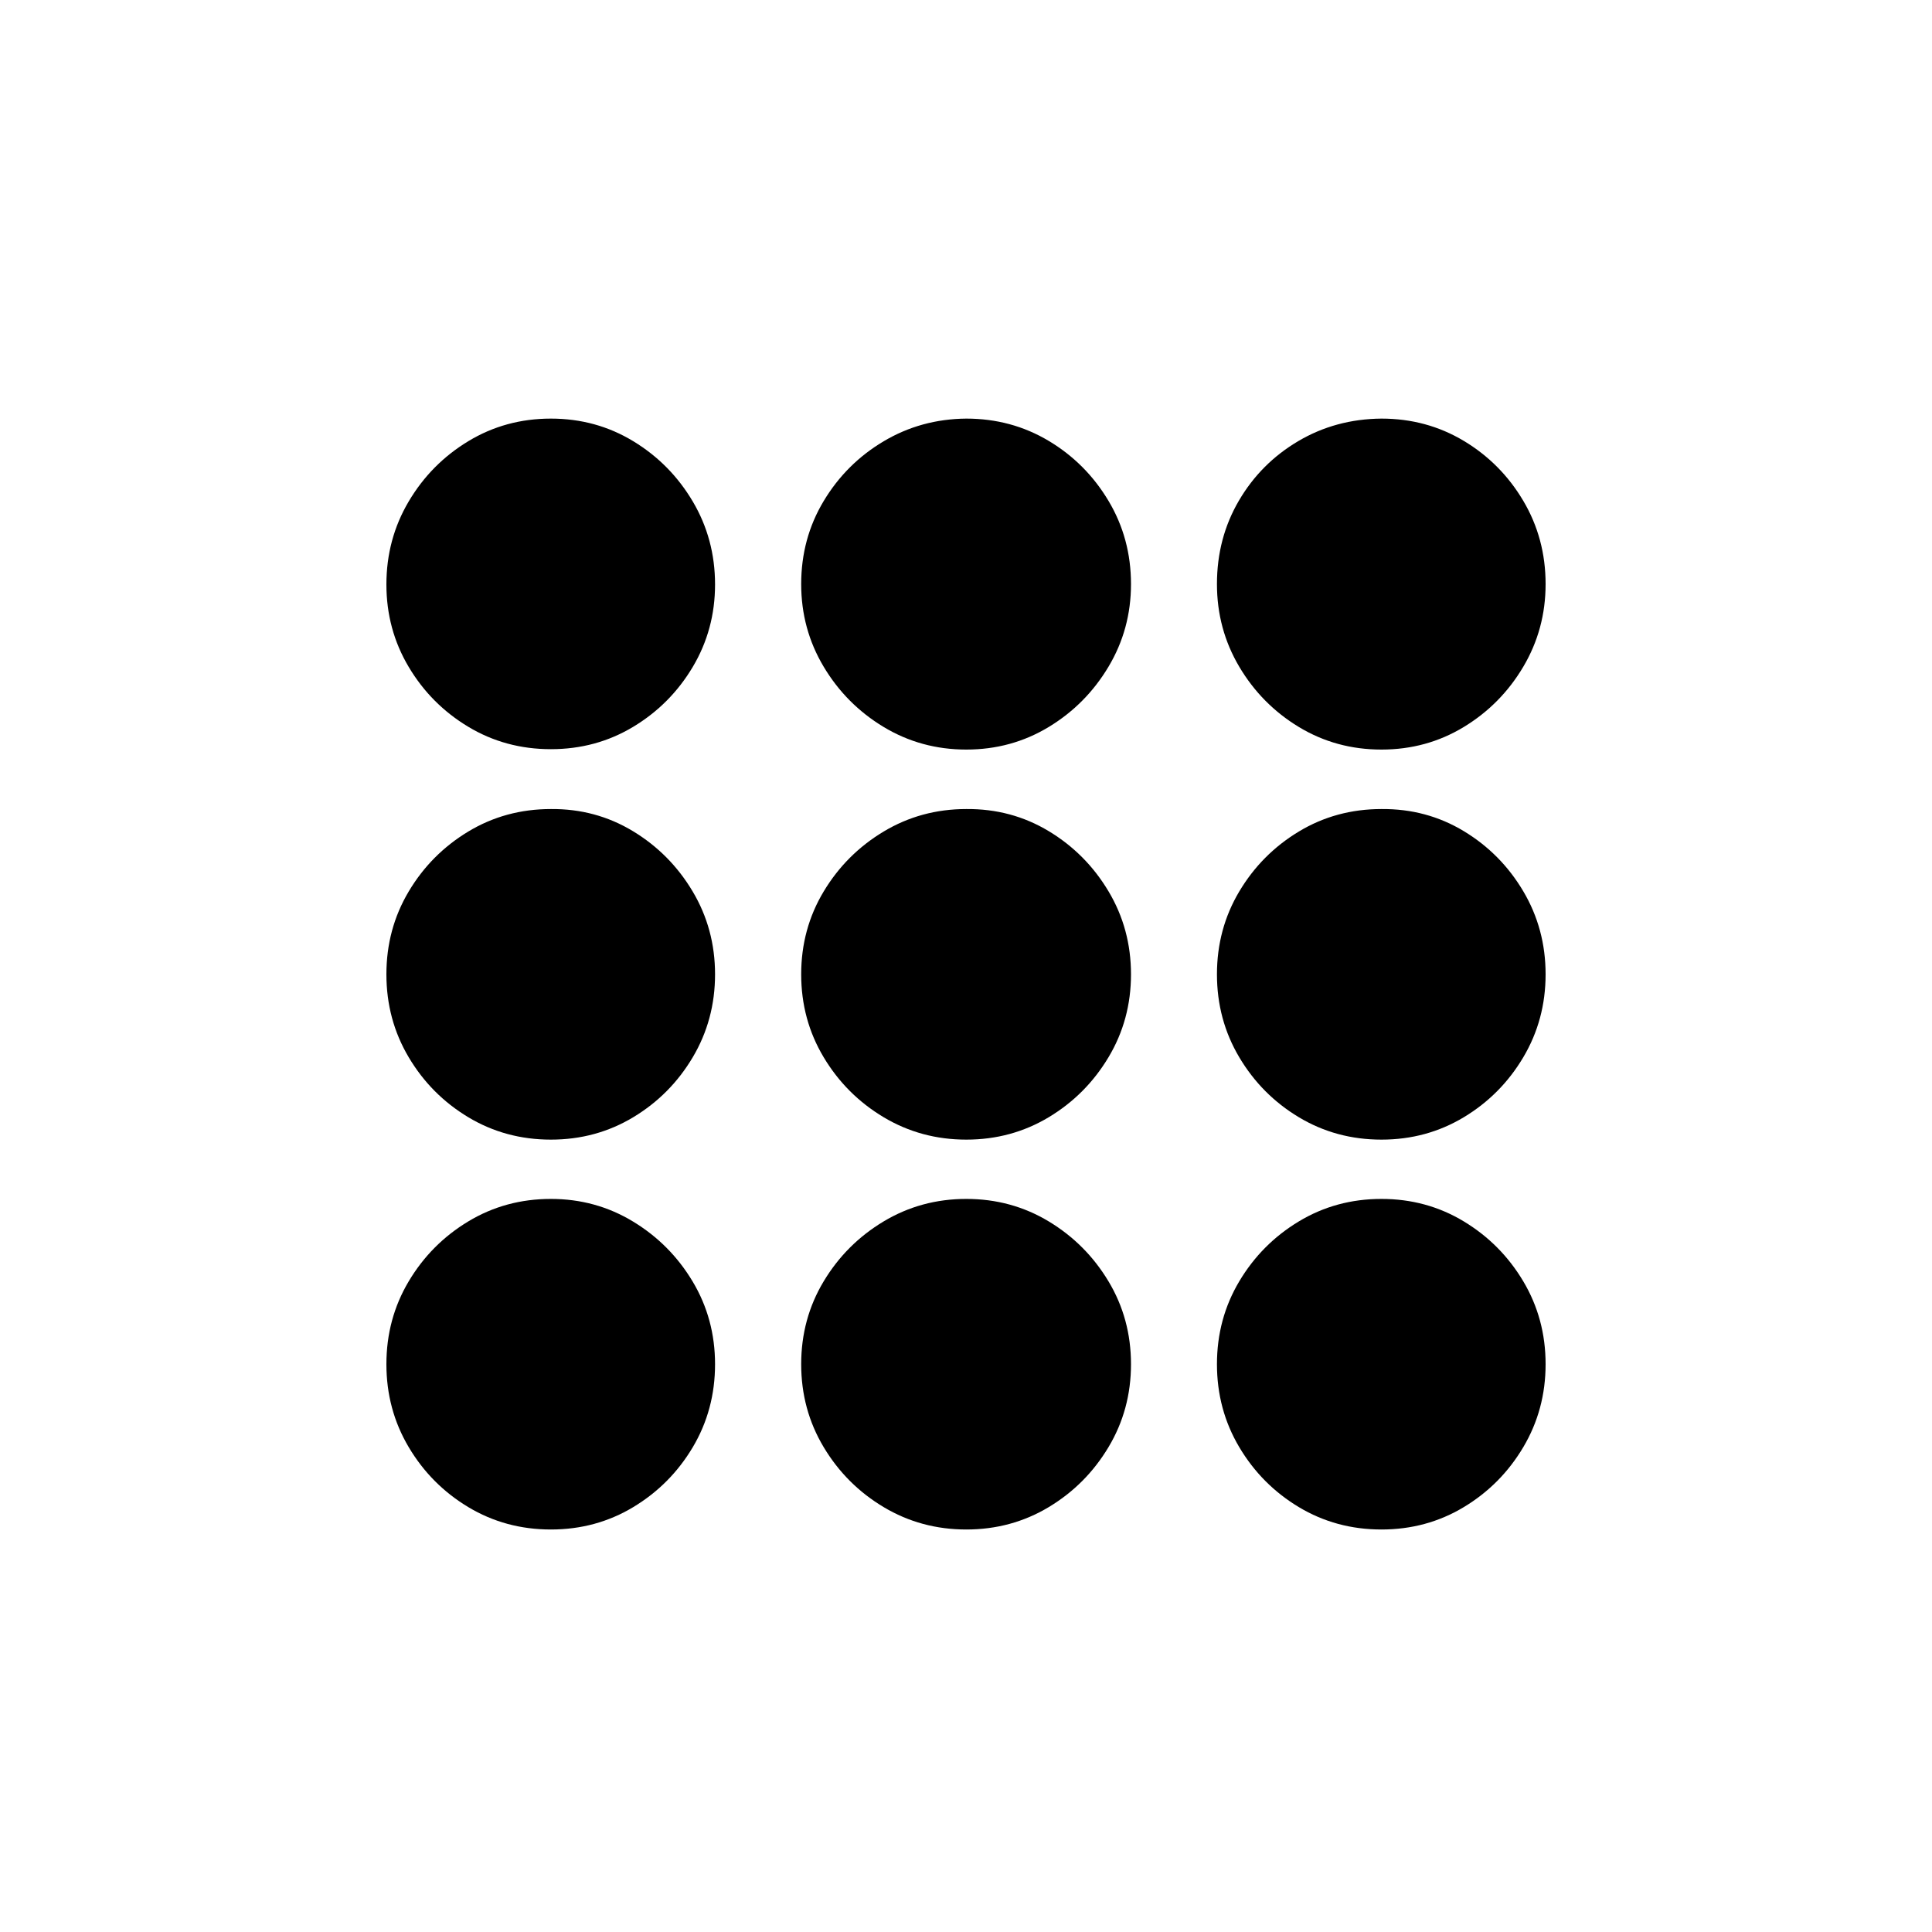 <?xml version="1.0" encoding="UTF-8"?>
<svg width="120px" height="120px" viewBox="0 0 120 120" version="1.1" xmlns="http://www.w3.org/2000/svg" xmlns:xlink="http://www.w3.org/1999/xlink">
    <title>security</title>
    <g id="security" stroke="none" stroke-width="1" fill="none" fill-rule="evenodd">
        <g id="􀇹" transform="translate(24, 26)" fill="#000000" fill-rule="nonzero">
            <path d="M10.218,20.533 C12.088,20.533 13.793,20.07 15.333,19.142 C16.873,18.214 18.105,16.975 19.028,15.424 C19.951,13.873 20.413,12.166 20.413,10.303 C20.413,8.424 19.951,6.705 19.028,5.146 C18.105,3.587 16.873,2.339 15.333,1.404 C13.793,0.468 12.088,0 10.218,0 C8.34,0 6.629,0.468 5.086,1.404 C3.542,2.339 2.308,3.587 1.385,5.146 C0.462,6.705 0,8.424 0,10.303 C0,12.166 0.462,13.873 1.385,15.424 C2.308,16.975 3.542,18.214 5.086,19.142 C6.629,20.07 8.34,20.533 10.218,20.533 Z M36.018,20.557 C37.888,20.557 39.595,20.089 41.139,19.154 C42.682,18.218 43.92,16.971 44.851,15.411 C45.783,13.852 46.248,12.142 46.248,10.279 C46.248,8.391 45.783,6.668 44.851,5.109 C43.92,3.55 42.682,2.308 41.139,1.385 C39.595,0.462 37.888,0 36.018,0 C34.148,0.016 32.437,0.486 30.885,1.409 C29.333,2.332 28.091,3.569 27.16,5.121 C26.228,6.672 25.763,8.391 25.763,10.279 C25.763,12.142 26.228,13.852 27.16,15.411 C28.091,16.971 29.333,18.218 30.885,19.154 C32.437,20.089 34.148,20.557 36.018,20.557 Z M61.805,20.557 C63.675,20.557 65.38,20.089 66.92,19.154 C68.46,18.218 69.692,16.971 70.615,15.411 C71.538,13.852 72,12.142 72,10.279 C72,8.391 71.538,6.668 70.615,5.109 C69.692,3.55 68.46,2.308 66.92,1.385 C65.38,0.462 63.675,0 61.805,0 C59.912,0.016 58.19,0.482 56.638,1.398 C55.087,2.314 53.857,3.547 52.949,5.098 C52.041,6.65 51.587,8.376 51.587,10.279 C51.587,12.142 52.049,13.852 52.972,15.411 C53.896,16.971 55.129,18.218 56.673,19.154 C58.216,20.089 59.927,20.557 61.805,20.557 Z M10.218,44.784 C12.088,44.784 13.793,44.32 15.333,43.393 C16.873,42.465 18.105,41.224 19.028,39.668 C19.951,38.113 20.413,36.396 20.413,34.517 C20.413,32.638 19.948,30.919 19.017,29.36 C18.086,27.8 16.851,26.555 15.311,25.624 C13.771,24.693 12.073,24.235 10.218,24.251 C8.34,24.251 6.629,24.717 5.086,25.648 C3.542,26.58 2.308,27.821 1.385,29.372 C0.462,30.923 0,32.638 0,34.517 C0,36.396 0.462,38.113 1.385,39.668 C2.308,41.224 3.542,42.465 5.086,43.393 C6.629,44.32 8.34,44.784 10.218,44.784 Z M36.018,44.784 C37.888,44.784 39.595,44.32 41.139,43.393 C42.682,42.465 43.92,41.224 44.851,39.668 C45.783,38.113 46.248,36.396 46.248,34.517 C46.248,32.638 45.783,30.919 44.851,29.36 C43.92,27.8 42.682,26.555 41.139,25.624 C39.595,24.693 37.888,24.235 36.018,24.251 C34.148,24.251 32.437,24.717 30.885,25.648 C29.333,26.58 28.091,27.821 27.16,29.372 C26.228,30.923 25.763,32.638 25.763,34.517 C25.763,36.396 26.228,38.113 27.16,39.668 C28.091,41.224 29.333,42.465 30.885,43.393 C32.437,44.32 34.148,44.784 36.018,44.784 Z M61.805,44.784 C63.675,44.784 65.38,44.32 66.92,43.393 C68.46,42.465 69.692,41.224 70.615,39.668 C71.538,38.113 72,36.396 72,34.517 C72,32.638 71.538,30.919 70.615,29.36 C69.692,27.8 68.46,26.555 66.92,25.624 C65.38,24.693 63.675,24.235 61.805,24.251 C59.927,24.251 58.216,24.717 56.673,25.648 C55.129,26.58 53.896,27.821 52.972,29.372 C52.049,30.923 51.587,32.638 51.587,34.517 C51.587,36.396 52.049,38.113 52.972,39.668 C53.896,41.224 55.129,42.465 56.673,43.393 C58.216,44.32 59.927,44.784 61.805,44.784 Z M10.218,69 C12.088,69 13.793,68.536 15.333,67.609 C16.873,66.681 18.105,65.442 19.028,63.891 C19.951,62.339 20.413,60.62 20.413,58.733 C20.413,56.861 19.95,55.15 19.023,53.599 C18.095,52.048 16.86,50.805 15.316,49.87 C13.773,48.935 12.073,48.467 10.218,48.467 C8.34,48.467 6.629,48.933 5.086,49.864 C3.542,50.795 2.308,52.036 1.385,53.587 C0.462,55.138 0,56.853 0,58.733 C0,60.612 0.462,62.329 1.385,63.884 C2.308,65.44 3.542,66.681 5.086,67.609 C6.629,68.536 8.34,69 10.218,69 Z M36.018,69 C37.888,69 39.595,68.536 41.139,67.609 C42.682,66.681 43.92,65.44 44.851,63.884 C45.783,62.329 46.248,60.612 46.248,58.733 C46.248,56.853 45.783,55.138 44.851,53.587 C43.92,52.036 42.682,50.795 41.139,49.864 C39.595,48.933 37.888,48.467 36.018,48.467 C34.148,48.467 32.437,48.933 30.885,49.864 C29.333,50.795 28.091,52.036 27.16,53.587 C26.228,55.138 25.763,56.853 25.763,58.733 C25.763,60.612 26.228,62.329 27.16,63.884 C28.091,65.44 29.333,66.681 30.885,67.609 C32.437,68.536 34.148,69 36.018,69 Z M61.805,69 C63.675,69 65.38,68.536 66.92,67.609 C68.46,66.681 69.692,65.44 70.615,63.884 C71.538,62.329 72,60.612 72,58.733 C72,56.853 71.538,55.138 70.615,53.587 C69.692,52.036 68.46,50.795 66.92,49.864 C65.38,48.933 63.675,48.467 61.805,48.467 C59.927,48.467 58.216,48.933 56.673,49.864 C55.129,50.795 53.896,52.036 52.972,53.587 C52.049,55.138 51.587,56.853 51.587,58.733 C51.587,60.612 52.049,62.329 52.972,63.884 C53.896,65.44 55.129,66.681 56.673,67.609 C58.216,68.536 59.927,69 61.805,69 Z" id="Shape"></path>
        </g>
    </g>
</svg>